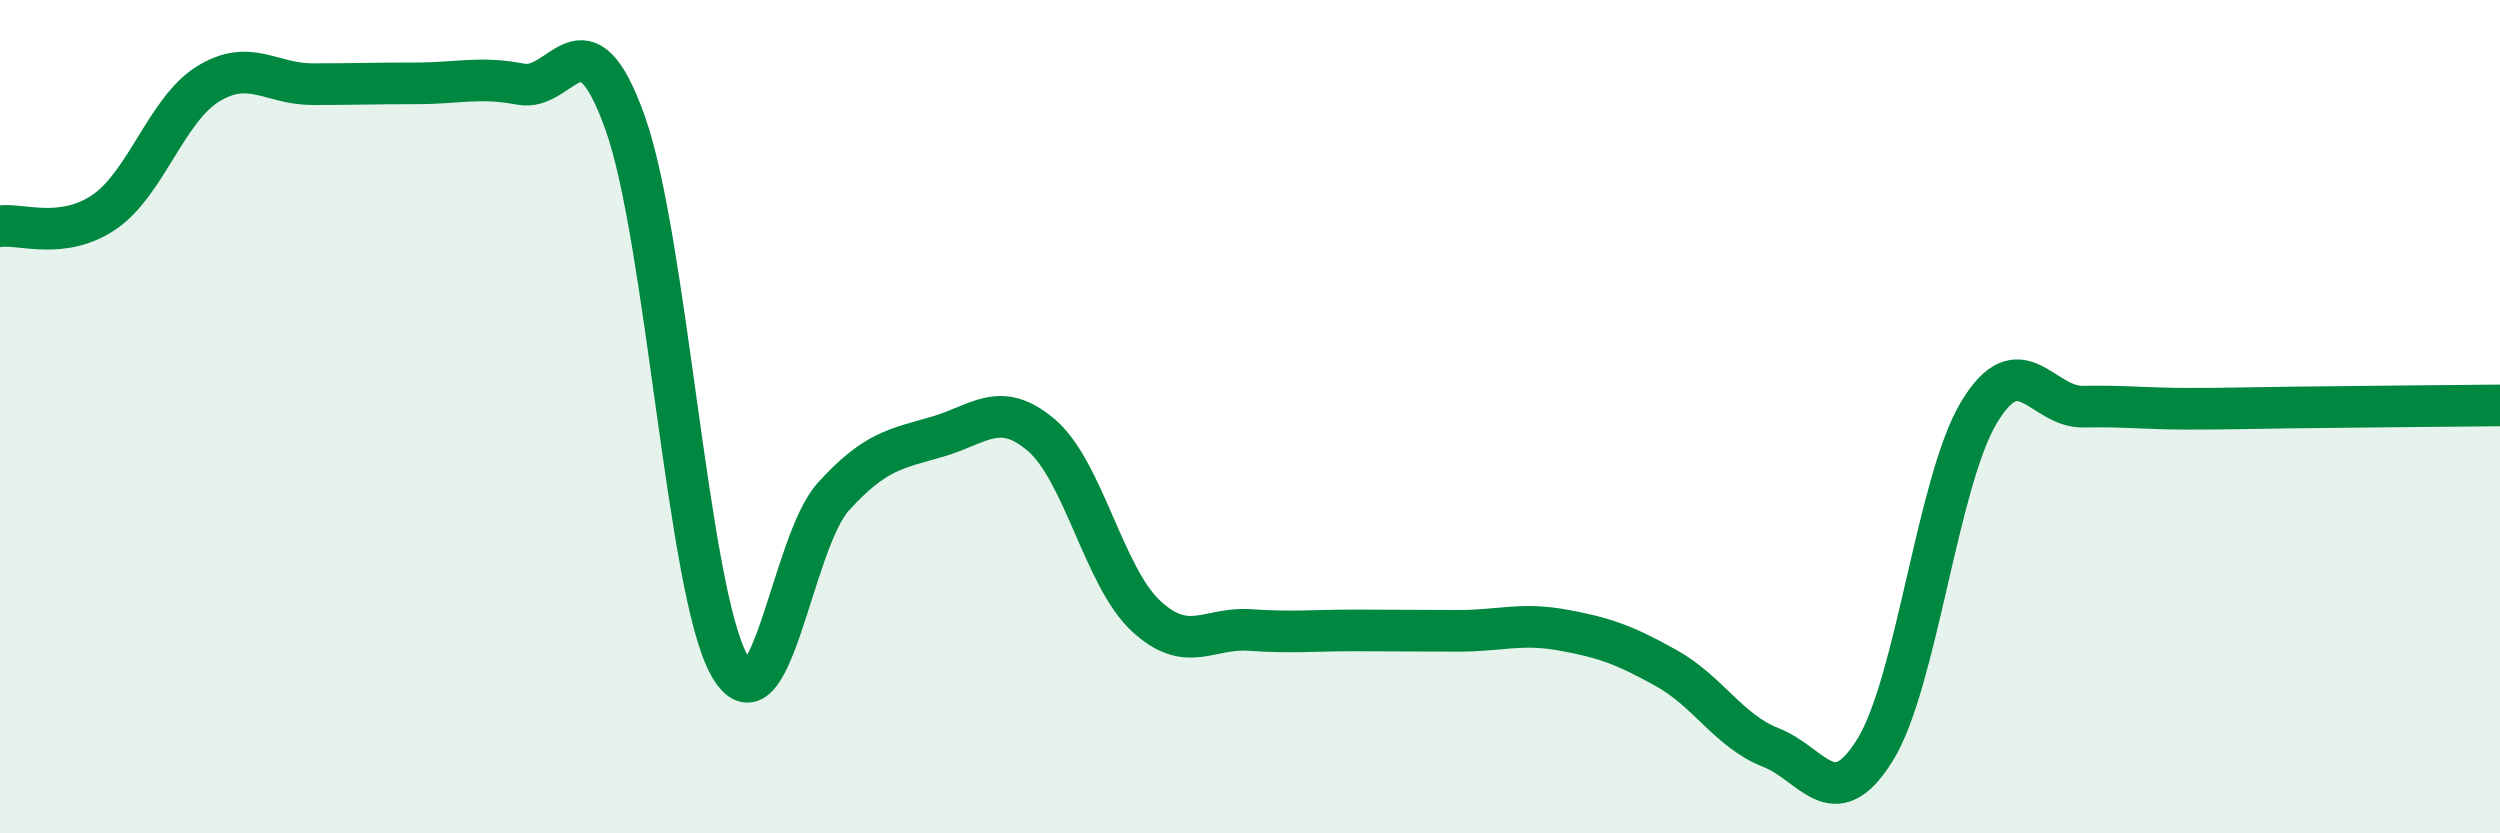 
    <svg width="60" height="20" viewBox="0 0 60 20" xmlns="http://www.w3.org/2000/svg">
      <path
        d="M 0,5.43 C 0.5,5.36 1.5,5.77 2.5,5.09 C 3.5,4.41 4,2.62 5,2.01 C 6,1.4 6.5,2.02 7.5,2.02 C 8.5,2.02 9,2 10,2 C 11,2 11.5,1.83 12.5,2.02 C 13.5,2.21 14,0.15 15,2.94 C 16,5.73 16.5,14.16 17.5,15.96 C 18.5,17.76 19,13.02 20,11.92 C 21,10.82 21.5,10.77 22.5,10.48 C 23.5,10.19 24,9.59 25,10.45 C 26,11.31 26.5,13.85 27.5,14.78 C 28.5,15.71 29,15.05 30,15.12 C 31,15.19 31.5,15.13 32.5,15.13 C 33.5,15.13 34,15.14 35,15.14 C 36,15.14 36.5,14.94 37.5,15.12 C 38.5,15.3 39,15.48 40,16.04 C 41,16.6 41.5,17.55 42.5,17.94 C 43.5,18.33 44,19.61 45,18 C 46,16.39 46.5,11.54 47.5,9.89 C 48.5,8.24 49,9.78 50,9.76 C 51,9.74 51.5,9.81 52.5,9.81 C 53.5,9.81 53.5,9.8 55,9.78 C 56.5,9.76 59,9.74 60,9.73L60 20L0 20Z"
        fill="#008740"
        opacity="0.1"
        stroke-linecap="round"
        stroke-linejoin="round"
      />
      <path
        d="M 0,5.43 C 0.5,5.36 1.5,5.77 2.5,5.09 C 3.5,4.41 4,2.62 5,2.01 C 6,1.4 6.5,2.02 7.5,2.02 C 8.5,2.02 9,2 10,2 C 11,2 11.5,1.83 12.5,2.02 C 13.5,2.21 14,0.15 15,2.94 C 16,5.73 16.5,14.16 17.5,15.96 C 18.5,17.76 19,13.02 20,11.92 C 21,10.82 21.5,10.77 22.5,10.48 C 23.5,10.19 24,9.59 25,10.45 C 26,11.31 26.5,13.85 27.5,14.78 C 28.5,15.71 29,15.05 30,15.12 C 31,15.19 31.5,15.13 32.5,15.13 C 33.5,15.13 34,15.14 35,15.14 C 36,15.14 36.5,14.94 37.5,15.12 C 38.5,15.3 39,15.48 40,16.04 C 41,16.6 41.5,17.55 42.5,17.94 C 43.5,18.33 44,19.61 45,18 C 46,16.39 46.5,11.54 47.5,9.89 C 48.5,8.24 49,9.78 50,9.76 C 51,9.74 51.5,9.81 52.5,9.81 C 53.5,9.81 53.5,9.8 55,9.78 C 56.5,9.76 59,9.74 60,9.73"
        stroke="#008740"
        stroke-width="1"
        fill="none"
        stroke-linecap="round"
        stroke-linejoin="round"
      />
    </svg>
  